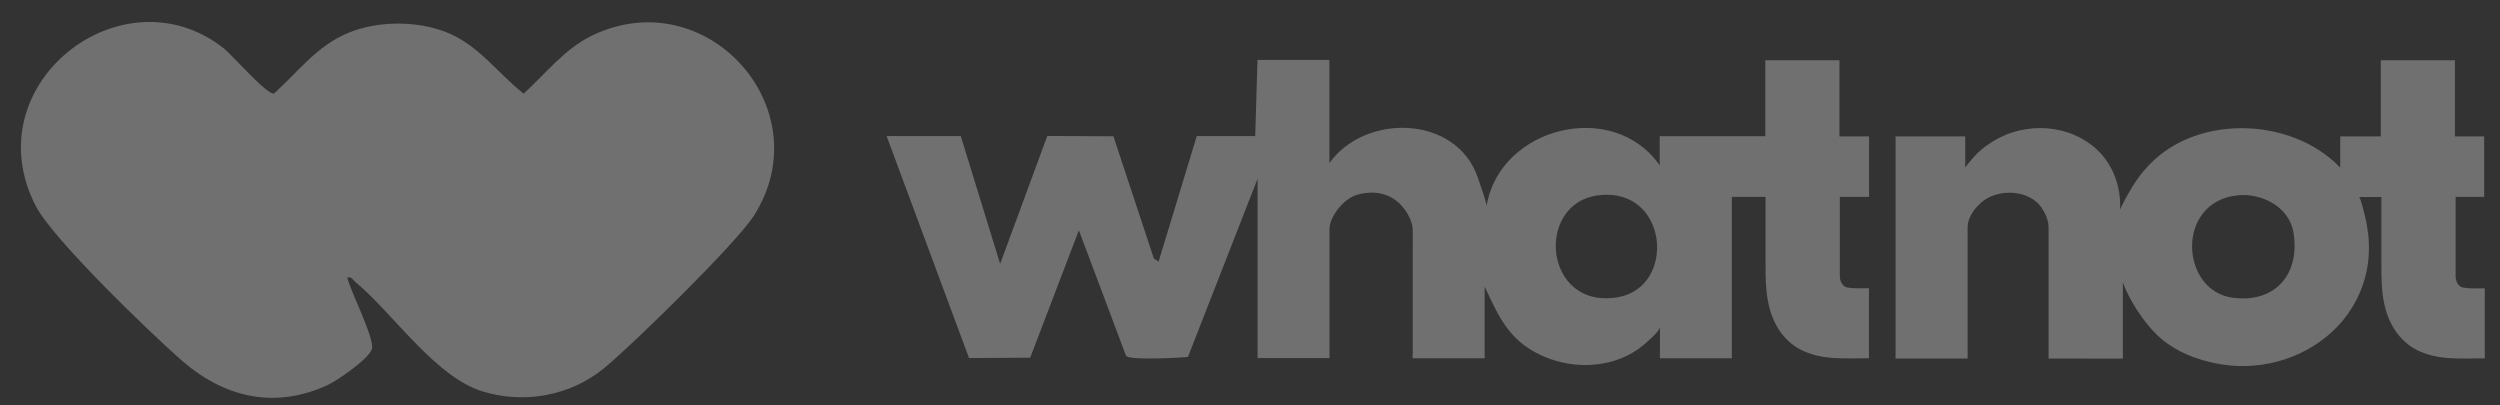 <?xml version="1.0" encoding="UTF-8"?> <svg xmlns="http://www.w3.org/2000/svg" width="111" height="18" viewBox="0 0 111 18" fill="none"><rect x="0" y="0" width="111" height="18" fill="#333333" stroke="none"/><g clip-path="url(#clip0_481_789)"><path d="M15.42 12.328C15.577 12.971 16.593 14.934 16.519 15.458C16.462 15.882 14.986 16.892 14.556 17.091C12.206 18.184 9.956 17.651 8.077 16.012C6.664 14.777 2.34 10.611 1.587 9.145C-1.187 3.749 5.428 -1.391 9.924 2.137C10.312 2.441 11.845 4.215 12.165 4.152C13.253 3.173 14.054 2.048 15.457 1.462C16.755 0.918 18.508 0.912 19.817 1.43C21.261 2.006 22.073 3.231 23.25 4.157C24.213 3.283 25.072 2.168 26.27 1.587C31.358 -0.883 36.487 4.827 33.477 9.569C32.692 10.805 28.086 15.311 26.809 16.358C25.328 17.567 23.308 17.939 21.476 17.394C19.34 16.766 17.493 13.95 15.781 12.521C15.671 12.427 15.619 12.28 15.431 12.322L15.42 12.328ZM81.688 6.057H82.986V8.742H81.688V12.275C81.688 12.338 81.719 12.746 82.086 12.773C82.421 12.825 82.975 12.788 82.981 12.799V15.908H82.829C81.829 15.908 80.856 15.991 79.94 15.52C79.484 15.285 79.118 14.898 78.872 14.453C78.349 13.5 78.39 12.417 78.39 11.365V8.742H76.894V15.908H73.701V14.515C73.701 14.683 73.287 15.034 73.172 15.143C72.973 15.332 72.753 15.499 72.518 15.641C72.057 15.918 71.539 16.091 71.005 16.164C69.932 16.316 68.802 16.065 67.891 15.479C66.844 14.809 66.431 13.809 65.918 12.725V15.908H62.725C62.704 15.845 62.725 15.735 62.725 15.667C62.725 15.458 62.725 15.253 62.725 15.044C62.725 14.411 62.725 13.783 62.725 13.149C62.725 12.5 62.725 11.851 62.725 11.202C62.725 10.883 62.73 10.564 62.725 10.239C62.725 10.098 62.704 9.978 62.657 9.847C62.568 9.59 62.427 9.355 62.249 9.151C61.725 8.554 60.946 8.428 60.208 8.664C59.647 8.847 59.03 9.611 59.03 10.177V15.897H55.837V7.936L52.744 15.85C52.32 15.887 50.169 16.007 49.996 15.798L47.902 10.224L45.741 15.882L43.024 15.897L39.366 6.042H42.658L44.406 11.715L46.5 6.036L49.436 6.052L51.231 11.475L51.441 11.616L53.136 6.042H55.732L55.832 2.66H59.025V7.24C60.621 5.01 64.672 5.11 65.614 7.884C65.755 8.297 65.954 8.847 66.007 9.13C66.593 5.644 71.612 4.367 73.69 7.34V6.047H78.38V2.676H81.672V6.057H81.688ZM70.984 8.669C68.126 9.009 68.535 13.762 71.832 13.197C74.454 12.746 74.078 8.297 70.984 8.669ZM109.03 8.748V12.28C109.03 12.343 109.062 12.752 109.428 12.778C109.763 12.83 110.318 12.793 110.323 12.804V15.913H110.171C109.172 15.913 108.198 15.997 107.282 15.526C106.827 15.29 106.46 14.903 106.214 14.458C105.691 13.505 105.733 12.422 105.733 11.37V8.748H105.209C104.963 8.748 104.738 8.748 104.738 8.748C104.806 8.748 104.984 9.512 105.005 9.601C105.073 9.873 105.12 10.155 105.152 10.433C105.204 10.946 105.188 11.469 105.089 11.977C104.911 12.909 104.461 13.777 103.812 14.468C103.168 15.149 102.352 15.656 101.462 15.95C100.546 16.253 99.557 16.332 98.604 16.175C97.552 15.997 96.552 15.609 95.783 14.882C95.134 14.259 94.511 13.264 94.255 12.537V15.923H94.103L91.109 15.918H90.957V10.103C90.957 9.658 90.695 9.302 90.643 9.219C90.094 8.402 88.675 8.355 87.958 8.999C87.785 9.156 87.367 9.564 87.362 10.098V15.918H87.21H84.163V6.057H87.257V7.45C87.257 7.418 87.335 7.334 87.356 7.308C87.393 7.261 87.43 7.214 87.466 7.167C87.539 7.078 87.618 6.989 87.696 6.905C87.853 6.743 88.026 6.591 88.209 6.46C88.56 6.204 88.953 6.005 89.366 5.874C89.764 5.748 90.183 5.686 90.601 5.686C91.01 5.686 91.418 5.754 91.805 5.879C92.187 6.005 92.548 6.193 92.868 6.439C93.187 6.685 93.464 6.999 93.668 7.35C93.894 7.732 94.035 8.161 94.098 8.601C94.134 8.837 94.134 9.072 94.139 9.313C94.139 9.25 94.721 8.062 95.265 7.497C97.353 5.058 101.697 5.141 103.906 7.439V6.057H105.707V2.676H108.999V6.057H110.297V8.742H108.999L109.03 8.748ZM101.828 10.312C101.635 9.177 100.415 8.559 99.337 8.674C96.594 8.967 96.798 12.893 99.117 13.217C101.022 13.479 102.142 12.16 101.828 10.312Z" fill="white" fill-opacity="0.3"></path></g><defs><clipPath id="clip0_481_789"><rect width="109.396" height="16.691" fill="white" transform="translate(0.932 0.975)"></rect></clipPath></defs></svg> 
